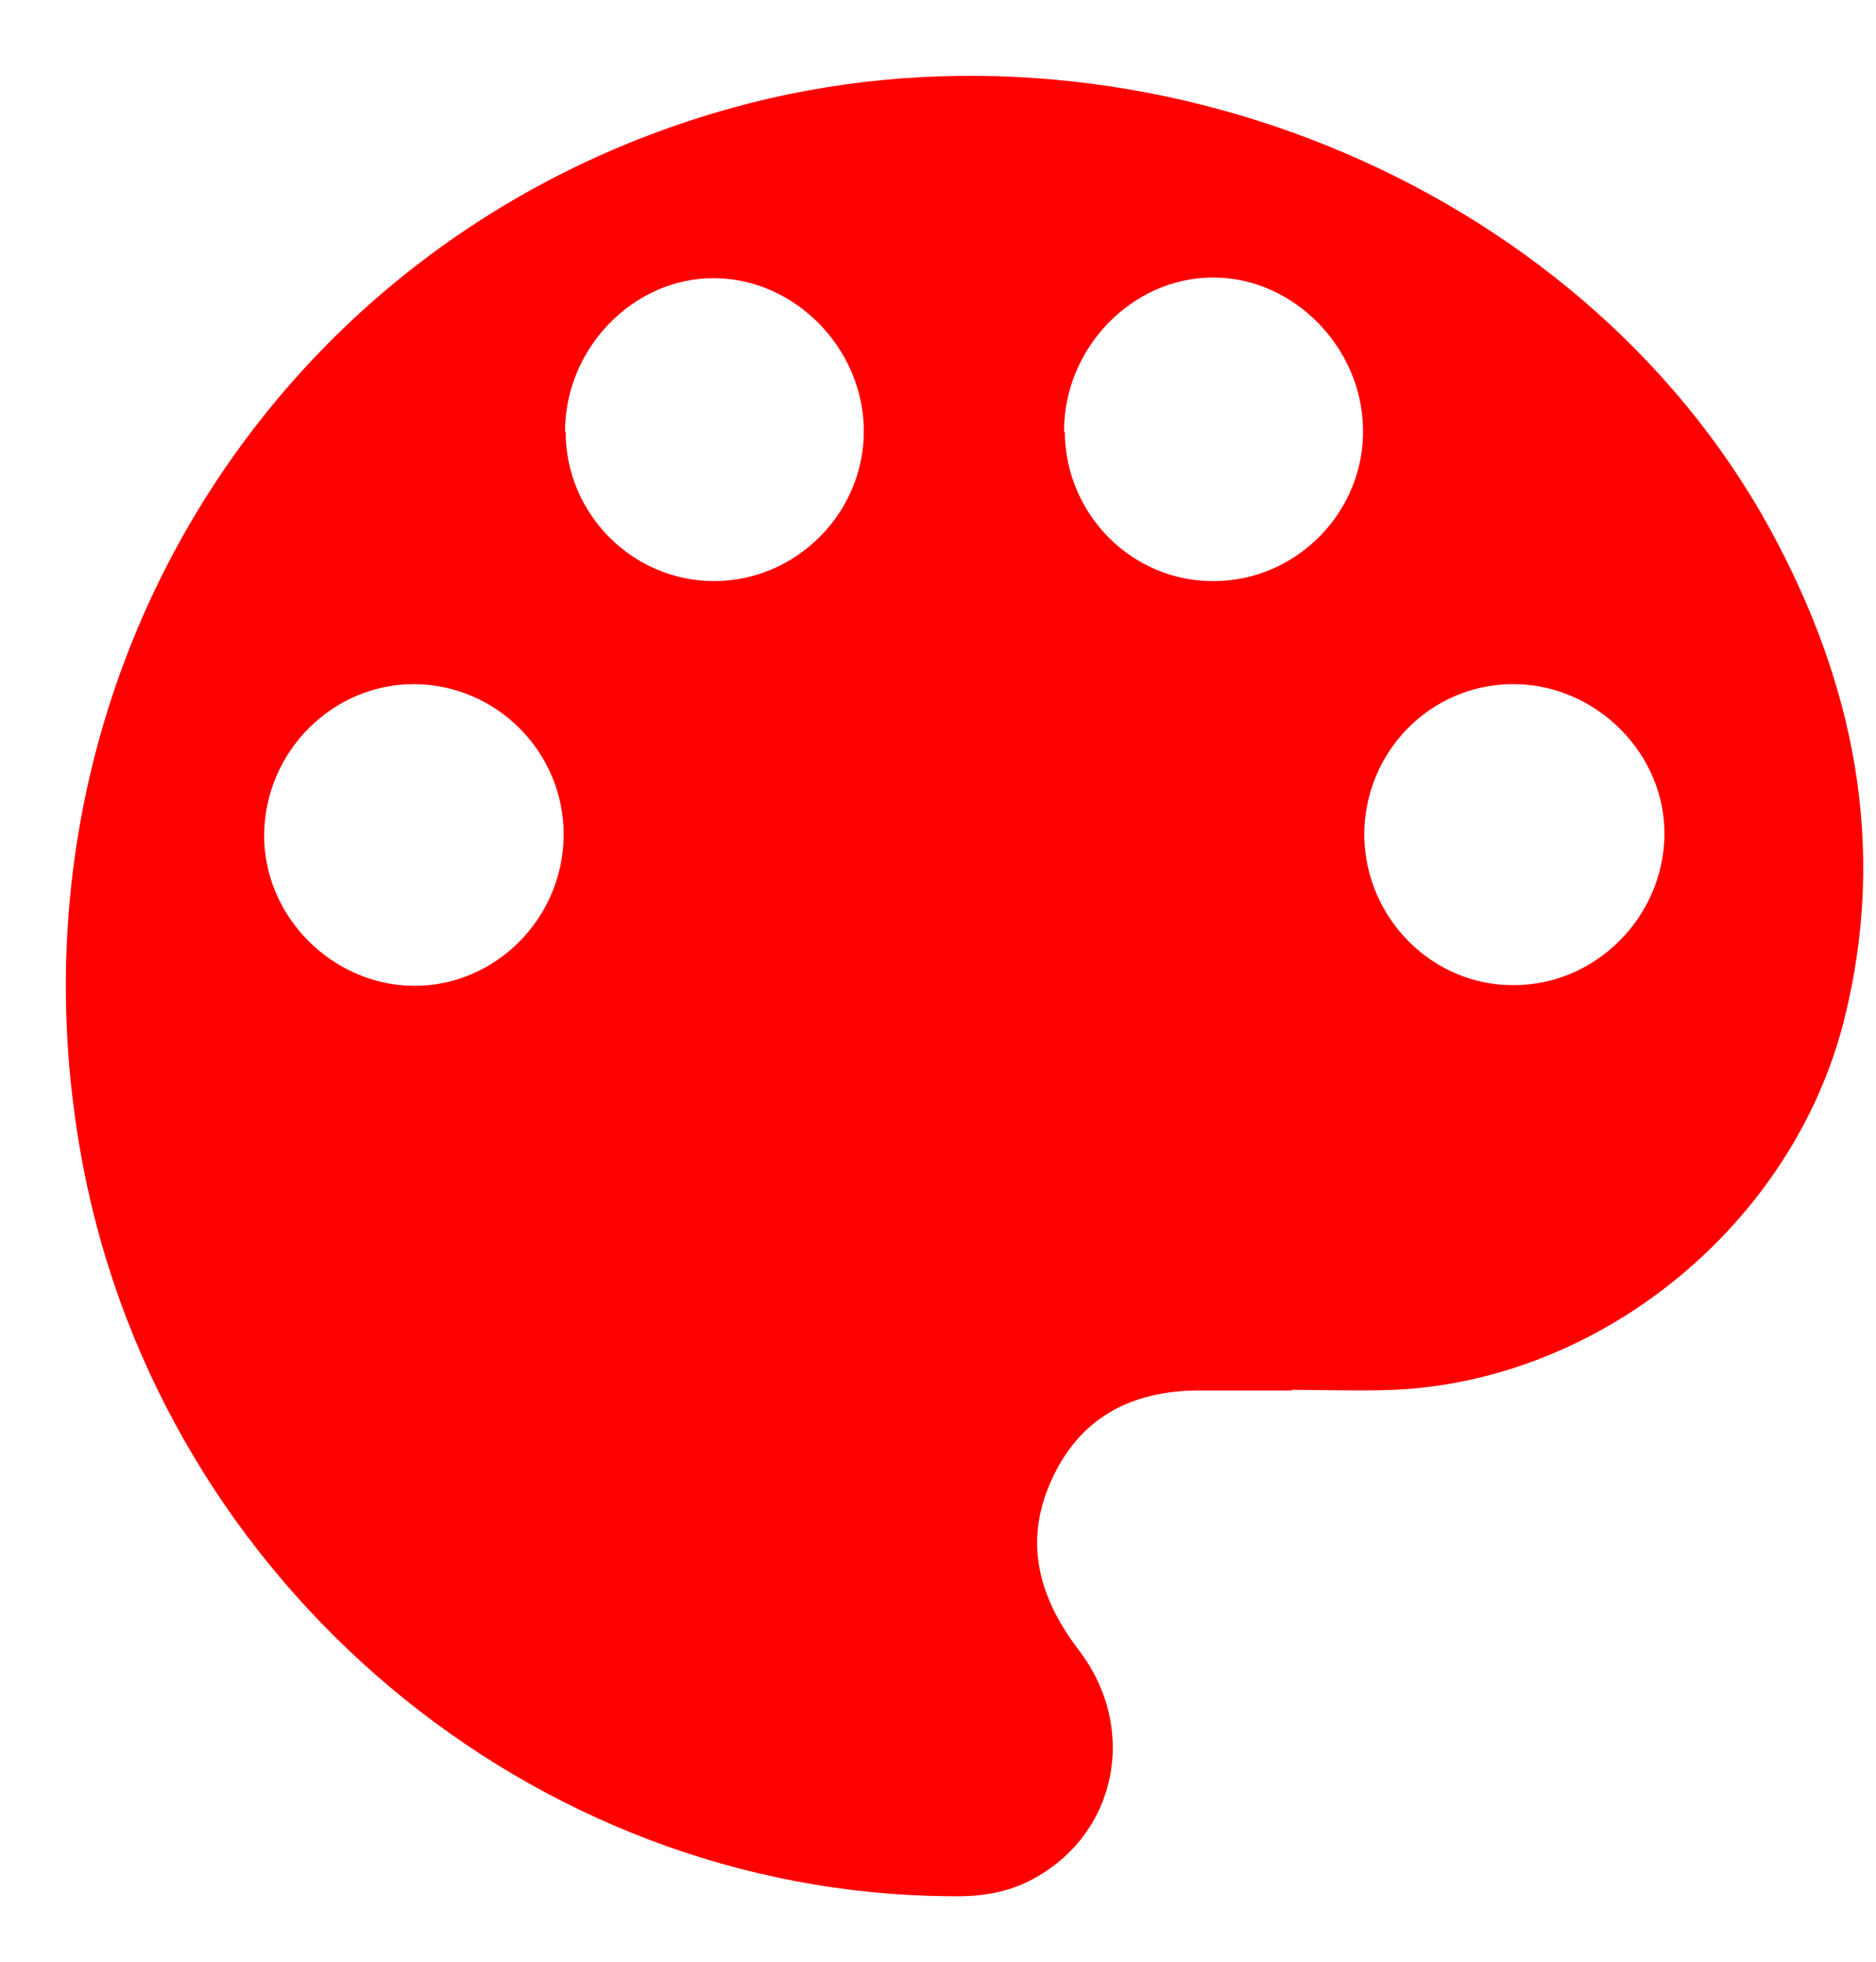 <svg width="22" height="23" viewBox="0 0 22 23" fill="none" xmlns="http://www.w3.org/2000/svg">
<path d="M15.152 16.303C14.813 16.303 14.474 16.303 14.135 16.303C13.342 16.287 12.703 16.568 12.348 17.316C12.002 18.04 12.163 18.702 12.641 19.333C13.365 20.268 13.095 21.523 12.086 22.045C11.786 22.201 11.47 22.239 11.139 22.232C6.24 22.201 1.927 18.578 0.98 13.701C-0.106 8.107 3.16 2.77 8.582 1.266C13.234 -0.027 18.51 2.1 20.759 6.206C21.737 7.998 22.138 9.906 21.629 11.948C21.029 14.347 18.787 16.186 16.346 16.295C15.945 16.311 15.545 16.295 15.144 16.295V16.311L15.152 16.303ZM12.487 5.068C12.495 6.034 13.28 6.821 14.235 6.813C15.206 6.813 16.007 5.995 15.984 5.022C15.968 4.063 15.16 3.253 14.228 3.253C13.273 3.253 12.472 4.087 12.479 5.06L12.487 5.068ZM6.633 5.06C6.633 6.027 7.419 6.813 8.374 6.813C9.344 6.813 10.145 6.003 10.13 5.029C10.115 4.079 9.321 3.269 8.382 3.261C7.434 3.253 6.626 4.079 6.626 5.06H6.633ZM4.854 8.021C3.899 8.021 3.113 8.808 3.098 9.774C3.083 10.74 3.899 11.558 4.862 11.558C5.817 11.558 6.602 10.763 6.61 9.797C6.618 8.823 5.825 8.021 4.846 8.021H4.854ZM17.755 11.55C18.71 11.55 19.504 10.756 19.519 9.797C19.534 8.839 18.718 8.021 17.747 8.021C16.769 8.021 15.991 8.823 15.999 9.805C16.015 10.771 16.8 11.558 17.755 11.55Z" fill="#FF0000"/>
</svg>
